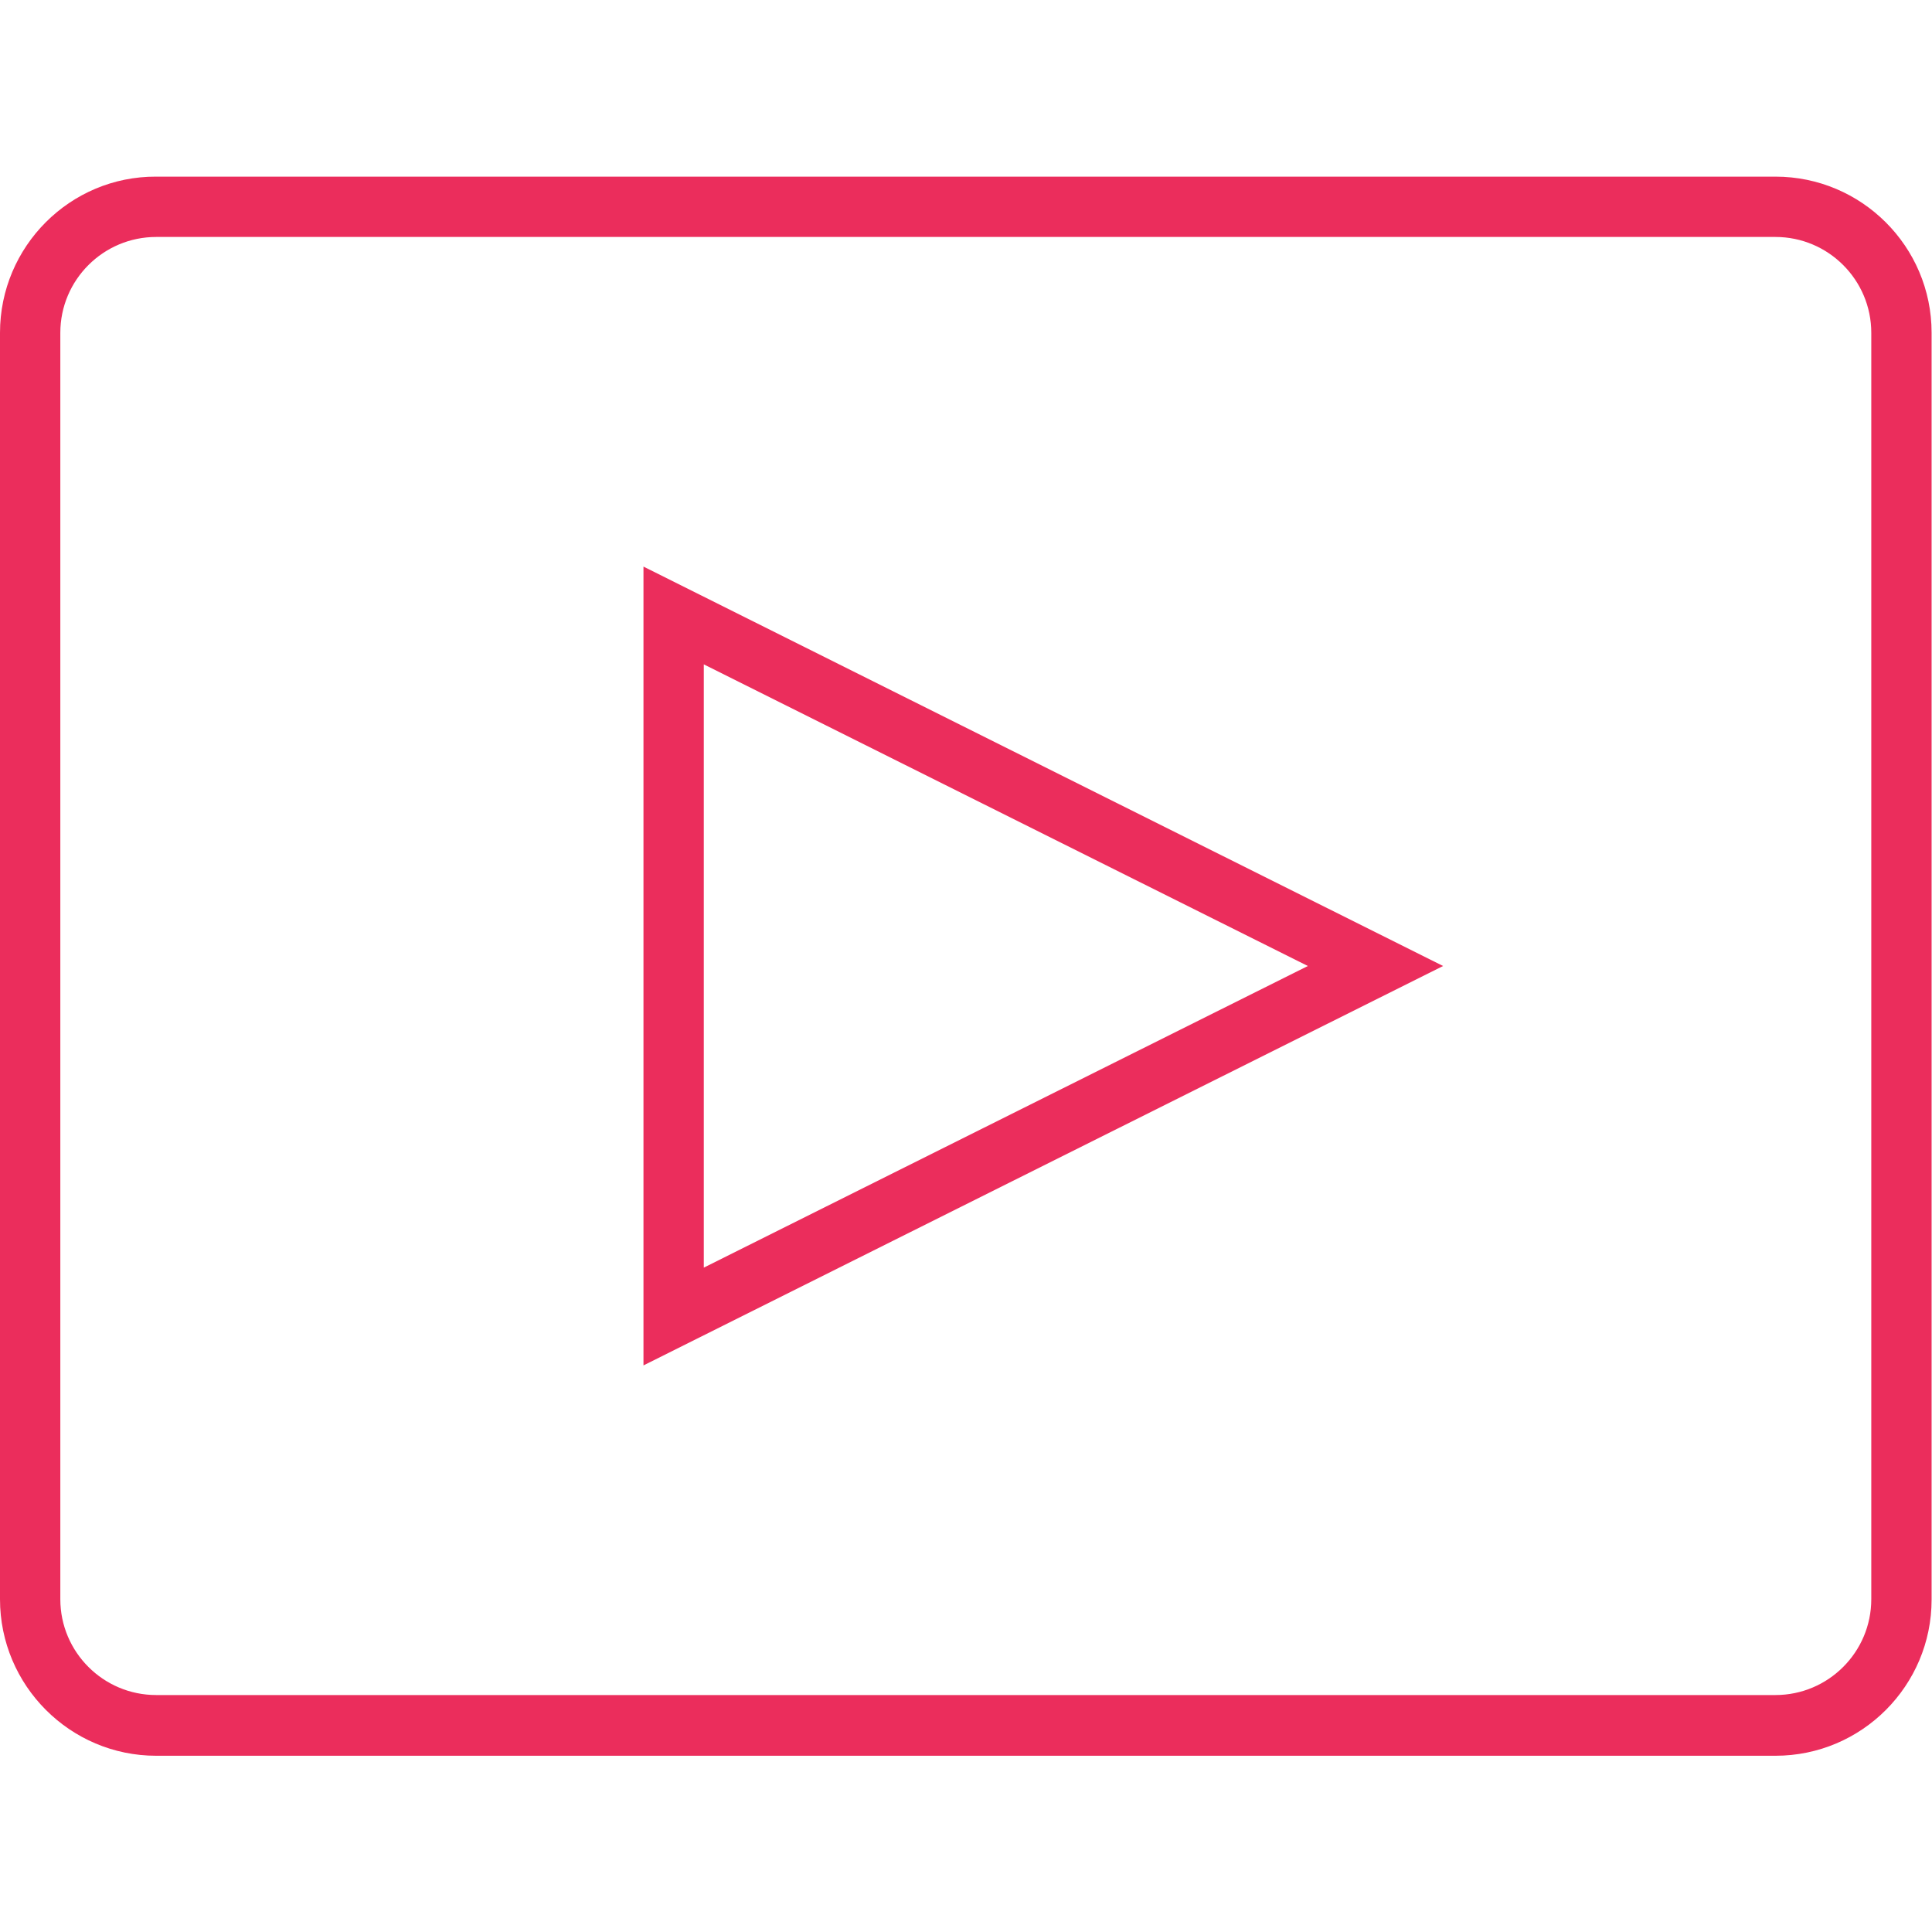<?xml version="1.0" encoding="UTF-8"?> <svg xmlns="http://www.w3.org/2000/svg" viewBox="0 0 490 490"><g fill="#EB2D5C"><path d="M163.2 143.7v202.6L366 245 163.2 143.7zm15.3 24.8L331.7 245l-153.2 76.5v-153z"></path><path d="M39.6 445.3h410.7c21.9 0 39.6-17.8 39.6-39.6V84.4c0-21.9-17.8-39.6-39.6-39.6H39.6C17.8 44.7 0 62.5 0 84.4v321.2c0 21.9 17.8 39.7 39.6 39.7zM15.3 84.4c0-13.4 10.9-24.3 24.3-24.3h410.7c13.4 0 24.3 10.9 24.3 24.3v321.2c0 13.4-10.9 24.3-24.3 24.3H39.6c-13.4 0-24.3-10.9-24.3-24.3V84.4z"></path></g></svg> 
